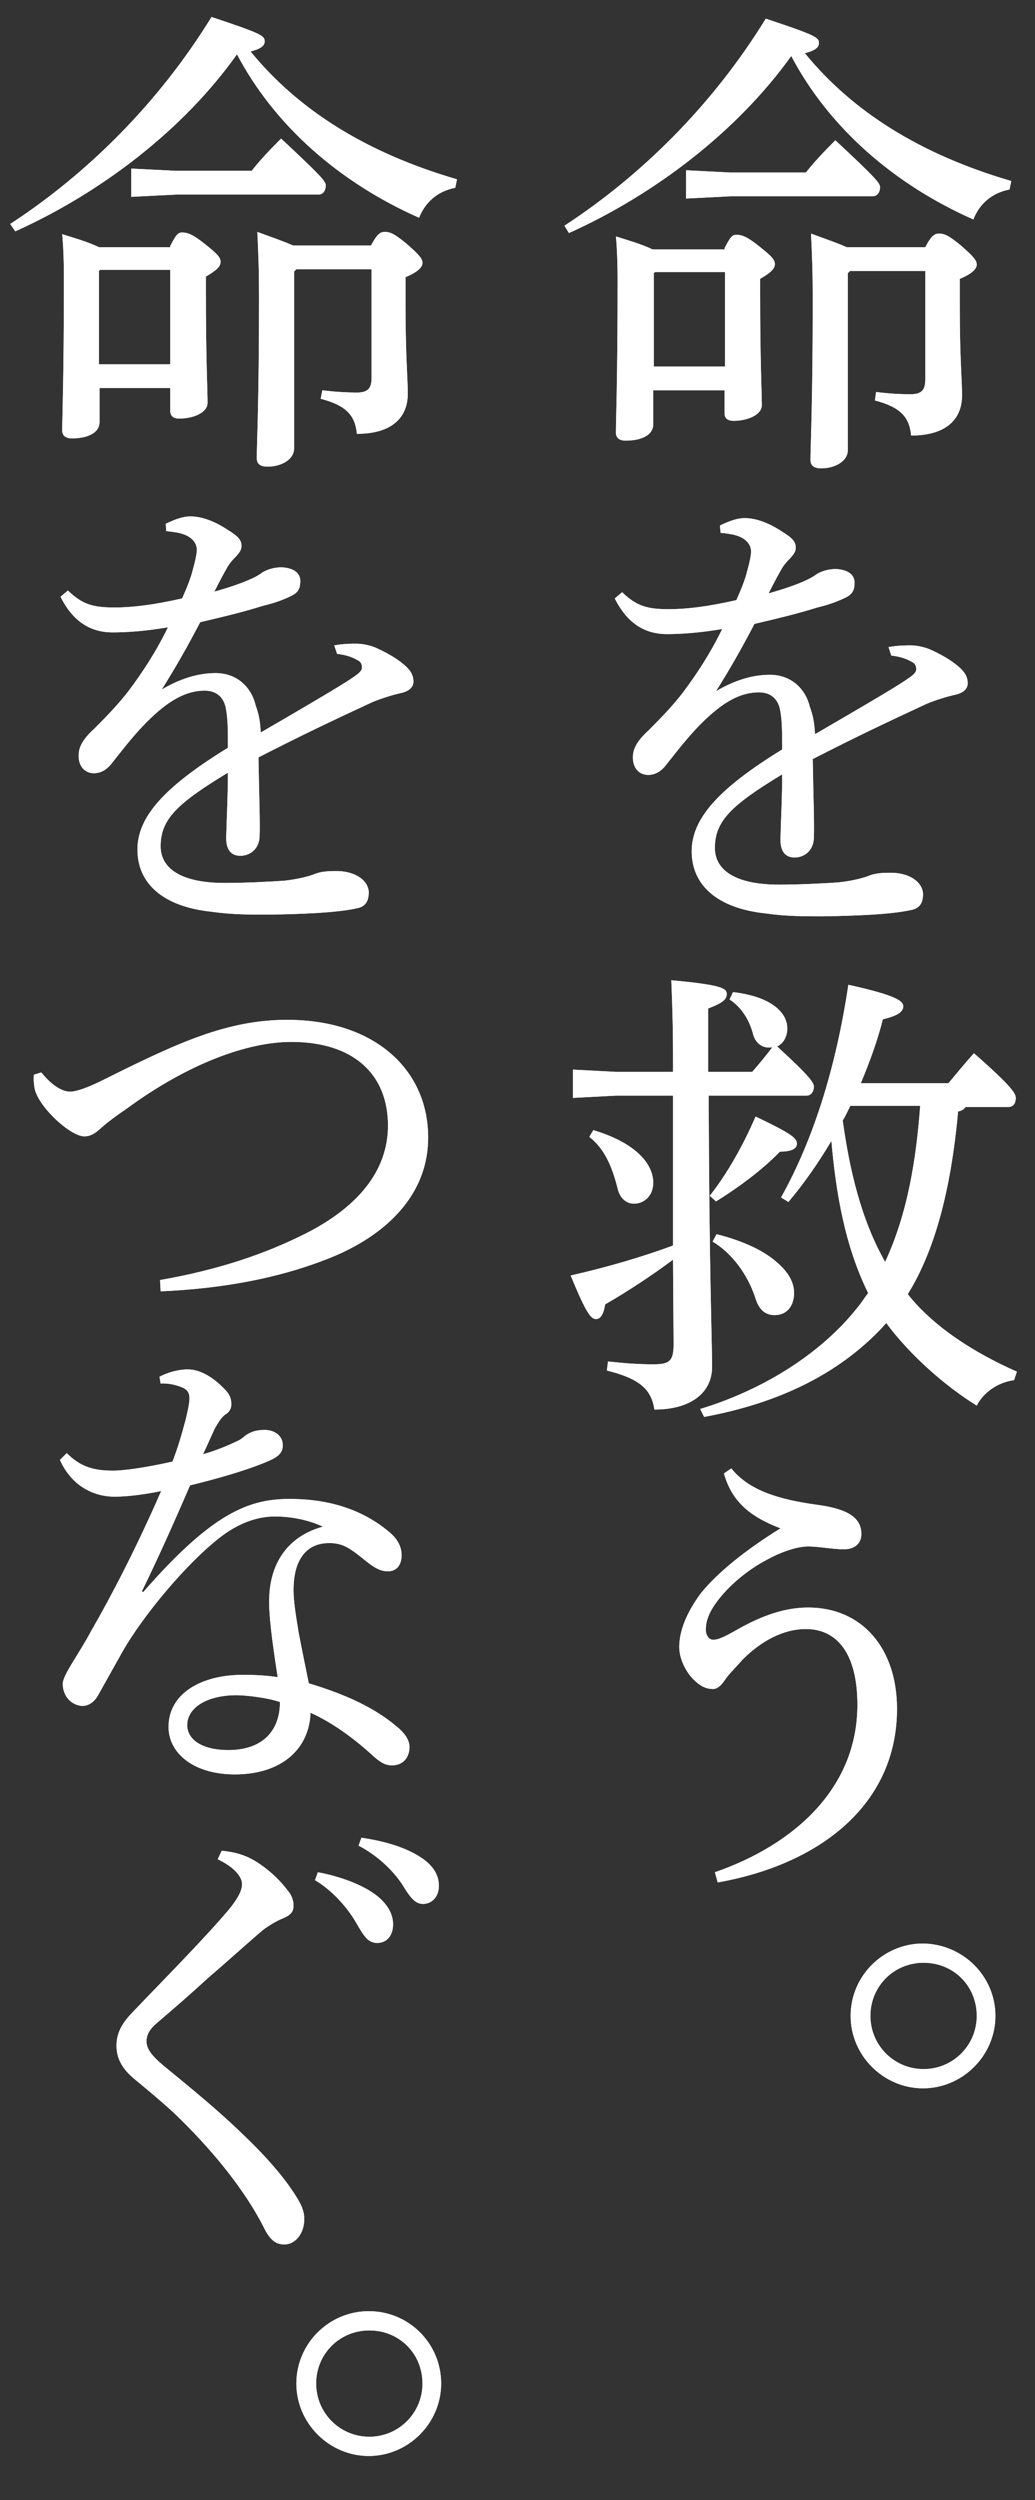 <?xml version="1.0" encoding="utf-8"?>
<!-- Generator: Adobe Illustrator 24.0.3, SVG Export Plug-In . SVG Version: 6.00 Build 0)  -->
<svg version="1.1" id="レイヤー_1" xmlns="http://www.w3.org/2000/svg" xmlns:xlink="http://www.w3.org/1999/xlink" x="0px"
	 y="0px" viewBox="0 0 183 442" style="enable-background:new 0 0 183 442;" xml:space="preserve">
<rect x="0" y="0" width="183" height="442" fill="#333333" stroke="none"/>
<style type="text/css">
	.st0{fill:#FFFFFF;}
</style>
<g>
	<g>
		<path class="st0" d="M99.8,39.9c13.5-8.8,26.2-21.3,35.6-36.6c8.7,2.9,9.4,3.3,9.4,4.3c0,0.7-0.5,1.3-2.5,1.8
			c8.4,10.3,20.4,17.9,36.5,22.6l-0.3,1.5c-3.1,0.6-5.3,2.5-6.4,5.3c-14-6.2-25.5-16.2-32.2-28.9c-9.6,13.4-24.2,24.5-39.3,31.3
			L99.8,39.9z M128.1,43.9c1-2,1.4-2.4,2.1-2.4c1,0,2,0.4,4.1,2.1c2.3,1.8,2.7,2.4,2.7,3.1c0,0.8-0.7,1.5-2.6,2.6v2.4
			c0,12.3,0.3,17.8,0.3,19.9c0,1.8-2.6,2.8-5,2.8c-1.1,0-1.6-0.5-1.6-1.4v-4h-12.6v6c0,1.9-2,2.9-4.9,2.9c-1.1,0-1.7-0.5-1.7-1.4
			c0-2.3,0.3-8.8,0.3-27.1c0-2.7-0.1-5.5-0.3-7.6c2.2,0.7,4.4,1.3,6.5,2.3h12.7V43.9z M128.2,48.1h-12.4l-0.2,0.2v16.5h12.6V48.1z
			 M129.1,30.5h13.4c1.4-1.8,3.2-3.7,5.2-5.7c7.3,6.8,7.9,7.6,7.9,8.3c0,0.9-0.5,1.6-1.3,1.6h-25.1l-7.9,0.4v-5L129.1,30.5z
			 M163.6,43.7c1.1-2.1,1.7-2.4,2.4-2.4c1,0,1.7,0.3,3.9,2.1c2.4,2.1,2.8,2.7,2.8,3.4s-0.8,1.6-3,2.5v5c0,8.9,0.4,12.9,0.4,15.6
			c0,4.3-2.9,7.1-9,7.1c-0.3-3.2-1.8-5-6.4-6.2l0.2-1.5c2.3,0.3,4.5,0.4,6.1,0.4c2,0,2.6-0.8,2.6-2.6V47.9h-13.3l-0.4,0.4v31.3
			c0,1.9-2.2,3.2-4.7,3.2c-1.3,0-1.9-0.5-1.9-1.5c0-2.4,0.4-9.8,0.4-28.1c0-5-0.1-7.8-0.3-11.9c3,1.1,5,1.8,6.3,2.4
			C149.7,43.7,163.6,43.7,163.6,43.7z"/>
		<path class="st0" d="M157.1,114.4c1.7-0.3,3-0.3,3.9-0.3s2.2,0.2,3.4,0.7c1.8,0.8,3.6,1.8,4.9,2.9c1.1,0.9,1.8,1.8,1.8,3.1
			c0,1-0.8,1.7-2.1,2c-1.8,0.4-3.6,1-5.1,1.6c-7.1,3.3-12.4,5.8-20.2,9.8c0.1,6.5,0.3,11.1,0.2,14c-0.1,2.3-1.8,3.4-3.4,3.4
			c-1.8,0-2.6-1.3-2.5-3.5c0.1-3.7,0.3-7.2,0.3-11.2c-8.9,5.4-11.9,8.2-11.9,13c0,4.1,3.9,6.5,11.3,6.5c3.7,0,7.5-0.2,10.6-0.4
			c2.6-0.3,4.4-0.8,5.4-1.2s2.2-0.5,3.5-0.5c3.5-0.1,5.9,1.6,6,3.7c0,1.4-0.4,2.6-2.2,2.9c-3.7,0.8-9.8,1-15.5,1.1
			c-3.2,0-6.5,0-10-0.5c-8.8-0.9-13.2-5.1-13.2-11c0-5.7,4.6-11,16-18c0-2.5,0-4.9-0.3-6.6c-0.3-2.3-1.7-3.5-3.8-3.5
			c-3.2,0-6.3,1.6-10.2,5.5c-2.2,2.2-3.9,4.4-6.2,7.3c-0.9,1.2-2,1.8-3.2,1.8c-1.5,0-2.7-1.1-2.7-3.1c0-1.4,0.6-2.8,2.8-4.8
			c2.4-2.4,4.3-4.4,6-6.6c2.4-3.2,4.8-6.8,7-11.3c-4.1,0.7-7.3,0.9-9.8,0.9c-3.9,0-7-1.9-9.2-6.3l1.3-1.1c2.6,2.5,4.5,3,8.3,3
			c2.9,0,6.6-0.4,11.9-1.6c0.9-2,1.6-3.8,1.9-5.1c0.4-1.4,0.7-2.8,0.7-3.5c0-1-0.6-1.8-1.4-2.3c-1-0.6-2-0.8-4-1l-0.1-1.3
			c1.7-0.8,3-1.3,4.4-1.3c1.9,0,4.2,0.8,6.6,2.4c1.8,1.1,2.4,1.8,2.4,2.8c0,0.7-0.3,1.1-0.9,1.8c-0.7,0.7-1.2,1.3-1.5,1.8
			c-0.7,1.2-1.6,2.9-2.4,4.5c5-1.4,7.5-2.6,8.5-3.4c1-0.6,2.2-0.9,3.4-0.9c2.1,0.1,3.3,1,3.3,2.4c0,1.2-0.3,2-1.5,2.6
			c-1.4,0.7-3,1.3-5.1,1.8c-3.2,1-6,1.7-11.1,2.9c-2.1,4-4.1,7.6-6.8,11.9c3.9-2.3,7.1-2.9,9.5-2.9c4,0,6.4,2.7,7.1,5.7
			c0.5,1.4,0.8,2.6,0.9,4.8c6.7-3.9,11.7-6.8,15.2-9c2-1.3,2.7-1.8,2.7-2.5c0-0.8-0.4-1.1-0.8-1.3c-0.7-0.4-1.8-0.9-3.6-1.1
			L157.1,114.4z"/>
		<path class="st0" d="M119,222.7c-3.9,2.9-8,5.6-12,7.9c-0.3,1.9-0.9,2.6-1.6,2.6c-0.9,0-1.7-0.9-4.5-7.7
			c6.6-1.5,12.7-3.3,18.1-5.3v-26.5h-10.1l-7.6,0.4v-5l7.6,0.4H119v-2.4c0-6.9-0.2-10.7-0.3-13.8c8.7,0.8,9.8,1.4,9.8,2.4
			s-0.7,1.6-3.3,2.6v9.1v2.1h7.8c1.3-1.5,2.3-2.7,3.6-4.4c-0.2,0.1-0.3,0.1-0.6,0.1c-1.4,0-2.4-0.9-2.8-2.2c-0.7-2.8-2.2-5-4.2-6.3
			l0.6-1.3c6.9,0.8,9.6,3.7,9.6,6.4c0,1.5-0.7,2.7-1.8,3.2c5.7,5.2,6.5,6.4,6.5,7.1c0,0.9-0.5,1.6-1.3,1.6h-17.3
			c0.1,31.8,0.6,42.6,0.6,48c0,4.4-3.6,7.5-10.2,7.5c-0.5-3.6-2.7-5.5-8.4-6.9l0.2-1.6c2.8,0.3,5.1,0.5,8.1,0.5
			c2.9,0,3.5-0.7,3.5-3.6L119,222.7L119,222.7z M104.9,199.8c7.4,2.2,10.6,5.9,10.6,9.3c0,2.3-1.6,3.7-3.4,3.7
			c-1.3,0-2.5-0.9-2.9-2.7c-1-4-2.4-7.1-5-9.1L104.9,199.8z M170.8,195.6c-0.3,0.5-0.8,0.8-1.4,0.9c-1.3,14.4-4.3,24.9-8.9,32.3
			c4.5,5.7,11.6,10.3,19.3,13.7l-0.5,1.5c-3,0.4-5.5,2.3-6.6,4.5c-5.5-3.4-11.8-8.9-16-14.6c-0.3,0.3-0.7,0.8-1,1.1
			c-7.5,7.8-17.7,13-31.2,15.5l-0.7-1.4c11.5-3.5,21.5-10,27.7-17.8c0.7-0.8,1.3-1.8,2-2.7c-4.1-8.3-5.7-17.7-6.5-26.9
			c-2.3,3.9-4.9,7.6-7.6,10.8l-1.3-0.8c5.7-10.2,9.7-22.9,11.9-37.6c8.6,1.9,9.7,2.9,9.7,3.8c0,0.8-0.6,1.6-3.6,2.3
			c-0.9,3.6-2.3,7.5-3.9,11.3h15.5c1.5-1.8,2.8-3.4,4.5-5.3c6.6,5.8,7.4,7.1,7.4,7.9c0,0.9-0.4,1.6-1.3,1.6h-7.5L170.8,195.6
			L170.8,195.6z M125.5,211.4c3-3.8,5.8-8.7,8.1-14c6.3,3,7.3,3.8,7.3,4.8c0,0.8-0.8,1.4-3,1.4c-3,3.1-7.1,6.2-11.3,8.8L125.5,211.4
			z M126.7,218.2c4.8,1.2,8.5,3,10.7,5c2.1,1.8,3,3.6,3,5.4c0,2.3-1.3,3.9-3.4,3.9c-1.6,0-2.8-0.8-3.5-3.2c-1.3-3.9-4-7.7-7.5-9.8
			L126.7,218.2z M150.3,195.6c-0.4,0.8-0.8,1.7-1.3,2.5c1.2,8.6,3.2,17.4,7.5,25c4-8.6,5.5-18.2,6.2-27.6h-12.4V195.6z"/>
		<path class="st0" d="M126.4,331c14.1-4.9,25.2-14.9,25.2-29.6c0-9.2-3.7-13.4-9.1-13.4c-4,0-7.9,2.1-11.2,5.4
			c-1.3,1.5-2.4,2.5-3.2,3.7c-0.6,0.9-1.3,1.5-2,1.5c-1.3,0-2.3-0.5-3.5-1.7c-1.3-1.3-2.5-3.6-2.5-5.7c0-2.9,1.3-6.1,3.8-9.5
			c2.9-3.6,7.8-7.6,14.1-11.5c-5.5-2.1-8.6-4.8-10-9.7l1.3-0.9c3.2,4,8.6,5.5,14.9,6.4c5.5,0.7,8.1,2.2,8.1,5.2
			c0,1.7-1.2,2.7-3.1,2.7c-2,0-4.4-0.5-6.3-0.5c-1.8,0-4.5,0.8-7.4,2.4c-3.4,1.8-6.6,4.5-8.7,7.3c-1.4,1.9-2,3.4-2,5
			c0,1.1,0.6,1.8,1.3,1.8c0.8,0,1.8-0.4,3.9-1.6c5-2.9,9.1-4.1,12.9-4.1c9.5,0,15.7,7.2,15.7,17.9c0,16.9-13.6,27.5-31.7,30.7
			L126.4,331z"/>
		<path class="st0" d="M176,356.4c0,7-5.8,12.8-12.8,12.8s-12.8-5.8-12.8-12.8c0-7.1,5.8-12.8,12.8-12.8
			C170.3,343.7,176,349.4,176,356.4z M153.9,356.4c0,5.2,4.2,9.4,9.4,9.4s9.4-4.2,9.4-9.4c0-5.3-4.1-9.4-9.4-9.4
			C158.1,347,153.9,351.1,153.9,356.4z"/>
		<path class="st0" d="M1.8,39.6C15.3,30.8,28,18.3,37.4,3c8.7,2.9,9.4,3.3,9.4,4.3c0,0.7-0.5,1.3-2.5,1.8
			C52.7,19.4,64.7,27,80.8,31.7l-0.3,1.5c-3.1,0.6-5.3,2.5-6.4,5.3c-14-6.2-25.5-16.2-32.2-28.9C32.4,23,17.8,34.1,2.7,40.9
			L1.8,39.6z M30.1,43.5c1-2,1.4-2.4,2.1-2.4c1,0,2,0.4,4.1,2.1c2.3,1.8,2.7,2.4,2.7,3.1c0,0.8-0.7,1.5-2.6,2.6v2.4
			c0,12.3,0.3,17.8,0.3,19.9c0,1.8-2.6,2.8-5,2.8c-1.1,0-1.6-0.5-1.6-1.4v-4H17.6v6c0,1.9-2,2.9-4.9,2.9c-1.1,0-1.7-0.5-1.7-1.4
			c0-2.3,0.3-8.8,0.3-27.1c0-2.7-0.1-5.5-0.3-7.6c2.2,0.7,4.4,1.3,6.5,2.3h12.6V43.5z M30.2,47.7H17.7l-0.2,0.2v16.5h12.6V47.7H30.2
			z M31.1,30.2h13.4c1.4-1.8,3.2-3.7,5.2-5.7c7.3,6.8,7.9,7.6,7.9,8.3c0,0.9-0.5,1.6-1.3,1.6H31.1l-7.9,0.4v-5L31.1,30.2z
			 M65.6,43.4c1.1-2.1,1.7-2.4,2.4-2.4c1,0,1.7,0.3,3.9,2.1c2.4,2.1,2.8,2.7,2.8,3.4s-0.8,1.6-3,2.5v5c0,8.9,0.4,12.9,0.4,15.6
			c0,4.3-2.9,7.1-9,7.1c-0.3-3.2-1.8-5-6.4-6.2L57,69c2.3,0.3,4.5,0.4,6.1,0.4c2,0,2.6-0.8,2.6-2.6V47.6H52.4L52,48v31.3
			c0,1.9-2.2,3.2-4.7,3.2c-1.3,0-1.9-0.5-1.9-1.5c0-2.4,0.4-9.8,0.4-28.1c0-5-0.1-7.8-0.3-11.9c3,1.1,5,1.8,6.3,2.4H65.6z"/>
		<path class="st0" d="M59.1,114.1c1.7-0.3,3-0.3,3.9-0.3s2.2,0.2,3.4,0.7c1.8,0.8,3.6,1.8,4.9,2.9c1.1,0.9,1.8,1.8,1.8,3.1
			c0,1-0.8,1.7-2.1,2c-1.8,0.4-3.6,1-5.1,1.6c-7.1,3.3-12.4,5.8-20.2,9.8c0.1,6.5,0.3,11.1,0.2,14c-0.1,2.3-1.8,3.4-3.4,3.4
			c-1.8,0-2.6-1.3-2.5-3.5c0.1-3.7,0.3-7.2,0.3-11.2c-8.9,5.4-11.9,8.2-11.9,13c0,4.1,3.9,6.5,11.3,6.5c3.7,0,7.5-0.2,10.6-0.4
			c2.6-0.3,4.4-0.8,5.4-1.2s2.2-0.5,3.5-0.5c3.5-0.1,5.9,1.6,6,3.7c0,1.4-0.4,2.6-2.2,2.9c-3.7,0.8-9.8,1-15.5,1.1
			c-3.2,0-6.5,0-10-0.5c-8.8-0.9-13.2-5.1-13.2-11c0-5.7,4.6-11,16-18c0-2.5,0-4.9-0.3-6.6c-0.3-2.3-1.7-3.5-3.8-3.5
			c-3.2,0-6.3,1.6-10.2,5.5c-2.2,2.2-3.9,4.4-6.2,7.3c-0.9,1.2-2,1.8-3.2,1.8c-1.5,0-2.7-1.1-2.7-3.1c0-1.4,0.6-2.8,2.8-4.8
			c2.4-2.4,4.3-4.4,6-6.6c2.4-3.2,4.8-6.8,7-11.3c-4.1,0.7-7.3,0.9-9.8,0.9c-3.9,0-7-1.9-9.2-6.3l1.3-1.1c2.6,2.5,4.5,3,8.3,3
			c2.9,0,6.6-0.4,11.9-1.6c0.9-2,1.6-3.8,1.9-5.1c0.4-1.4,0.7-2.8,0.7-3.5c0-1-0.6-1.8-1.4-2.3c-1-0.6-2-0.8-4-1l-0.1-1.3
			c1.7-0.8,3-1.3,4.4-1.3c1.9,0,4.2,0.8,6.6,2.4c1.8,1.1,2.4,1.8,2.4,2.8c0,0.7-0.3,1.1-0.9,1.8c-0.7,0.7-1.2,1.3-1.5,1.8
			c-0.7,1.2-1.6,2.9-2.4,4.5c5-1.4,7.5-2.6,8.5-3.4c1-0.6,2.2-0.9,3.4-0.9c2.1,0.1,3.3,1,3.3,2.4c0,1.2-0.3,2-1.5,2.6
			c-1.4,0.7-3,1.3-5.1,1.8c-3.2,1-6,1.7-11.1,2.9c-2.1,4-4.1,7.6-6.8,11.9c3.9-2.3,7.1-2.9,9.5-2.9c4,0,6.4,2.7,7.1,5.7
			c0.5,1.4,0.8,2.6,0.9,4.8c6.7-3.9,11.7-6.8,15.2-9c2-1.3,2.7-1.8,2.7-2.5c0-0.8-0.4-1.1-0.8-1.3c-0.7-0.4-1.8-0.9-3.6-1.1
			L59.1,114.1z"/>
		<path class="st0" d="M7.3,189.6c2.2,2.7,4,3.4,5.1,3.4c1,0,2.9-0.6,5.9-2.1c13.2-6.6,21.9-10.6,32.5-10.6
			c15.3,0,24.9,8.7,24.9,20.8c0,10.9-8.5,18-18.4,21.7c-8.1,3.1-17.6,5-28.9,5.5l-0.1-2c10.3-1.8,18.6-4.6,25.9-8.3
			c9.2-4.7,14.4-11.1,14.4-19c0-9-6-14.8-17.1-14.8c-7.7,0-18.2,3.8-29.1,11.8c-1.9,1.3-3.4,2.4-4.5,3.4c-1.2,1.1-2,1.5-3,1.5
			c-2.5,0-8.3-5.4-8.8-8.6C6,191.7,5.9,190.8,6,190L7.3,189.6z"/>
		<path class="st0" d="M28.2,243.4c1.5-0.8,3.4-1.3,5-1.3c2.2,0,4.6,1.4,6.8,3.8c0.7,0.8,0.9,1.5,0.9,2.4c0,0.8-0.4,1.4-1.1,1.8
			c-0.8,0.6-1.3,1.6-1.8,2.4c-0.7,1.5-1.3,2.9-2.1,4.6c1.8-0.5,3.9-1.3,6-2.3c0.7-0.3,1.1-0.7,1.5-1c0.8-0.6,1.8-1,3.4-1
			c1.7,0,3.2,1,3.2,2.7c0,1.4-0.8,2.1-3,3c-3.6,1.5-8.5,2.9-13.4,4.1c-3.1,7.2-5.9,13.4-8.5,18.7l0.2,0.2
			C37.5,267.5,44,265,51.2,265c7.9,0,13.6,2.4,17.8,6c1.6,1.4,2.1,2.9,2,4.3s-0.9,2.5-2.4,2.5c-1.3,0-2.3-0.6-3.5-1.5
			c-3.1-2.5-4.3-3.5-6.9-3.5c-4,0-6.3,2.9-6.3,8.3c0,2.2,0.5,5,0.9,7.5c0.6,3.2,1.3,6.5,1.8,9c7,2.1,11.8,4.5,15.5,7.6
			c1.6,1.3,2.4,2.6,2.3,3.9c-0.1,1.6-1.1,3-3.1,3c-1.2,0-2.1-0.5-3.8-2.1c-2.9-2.6-6.6-5.4-10.6-7.2c-0.2,6.3-5,10.9-13.4,10.9
			c-7.2,0-11.7-3.7-11.7-8.4c0-5.9,5.8-9.2,13.1-9.2c2.2,0,4.1,0.1,6.2,0.4c-1-6.4-1.6-11.1-1.5-13.9c0.1-5.4,2.6-10.8,9.5-12.7
			c-2.8-1.3-5.9-1.8-8.5-1.8c-3.3,0-6.6,1.3-9.7,3.7c-5.7,4.4-13.5,13.6-17.3,20.3c-1.9,3.4-3.2,5.7-4.2,7.5c-0.7,1.3-1.7,2-2.9,2
			c-2.1-0.2-3.4-1.9-3.4-3.9c0-1.6,2.7-5,5.1-9.5c3.4-5.9,7.9-14.5,12.3-24.6c-2.8,0.6-6,1-8.2,1c-3.9,0-7.7-2-9.7-6.5l1.2-1.2
			c2.4,2.4,4.7,3.1,8.2,3.1c2.1,0,6-0.6,10.5-1.6c1.1-2.9,1.5-4.4,2.3-7.3c0.3-1.3,0.7-2.9,0.7-3.9s-0.4-1.6-1.5-2
			c-0.8-0.3-2.1-0.7-3.6-0.6L28.2,243.4z M41.8,299.7c-5.2,0-8.7,2.2-8.7,5.3c0,2.4,2.4,4.4,7.3,4.4c5.8,0,9.1-3.2,9.1-8.5
			C47.1,300.1,43.4,299.7,41.8,299.7z"/>
		<path class="st0" d="M39.2,327.2c3.1,0.3,5,1.1,7.1,2.6c1.5,1.1,3.1,2.4,5,5c0.4,0.7,0.6,1.4,0.6,2.1c0,1.1-0.5,1.7-2,2.3
			c-1.2,0.5-2.6,1.4-3.4,2c-3.4,2.9-6.1,5.4-9.5,8.3c-3.6,3.3-6.5,5.8-9.2,8.1c-1.3,1.1-1.9,2.1-1.9,3.3c0,1.3,0.9,2.5,2.9,4.2
			c5,4.1,9.9,8.1,14.1,12.2c4.3,4.1,7.6,7.9,9.7,11.4c0.8,1.3,1.2,2.4,1.2,3.6c0,2.6-1.6,4.5-3.5,4.5c-1.3,0-2.3-0.5-3.4-2.5
			c-3.5-7.1-9.5-14.4-16.2-20.8c-2.4-2.2-4.7-4.1-7-6c-1.9-1.6-3.1-3.4-3.1-5.8c0-2,0.7-3.7,2.7-5.8c6.1-6.4,12.3-12.6,17-18.1
			c1.5-1.8,2.5-3.4,2.5-4.7c0-1.1-1-2.8-4.3-4.4L39.2,327.2z M56.2,331c3.8,0.7,8,2.2,10.5,4.2c1.6,1.3,2.8,3,2.8,5
			c0,2.1-1.2,3.3-2.8,3.3c-1.7,0-2.4-1.3-3.8-3.7c-1.4-2.4-4-5.5-7.2-7.4L56.2,331z M63.9,324.9c4.1,0.6,7.9,1.7,10.7,3.6
			c2.2,1.5,3,3.2,3,4.9c0,2-1.3,3.2-2.8,3.2c-1,0-1.9-0.5-3.4-3c-1.7-2.8-4.7-5.6-8-7.3L63.9,324.9z"/>
		<path class="st0" d="M78,421.4c0,7-5.8,12.8-12.8,12.8s-12.8-5.8-12.8-12.8c0-7.1,5.8-12.8,12.8-12.8
			C72.3,408.6,78,414.3,78,421.4z M55.9,421.4c0,5.2,4.2,9.4,9.4,9.4s9.4-4.2,9.4-9.4c0-5.3-4.1-9.4-9.4-9.4
			C60.1,412,55.9,416.1,55.9,421.4z"/>
	</g>
	<g>
		<path class="st0" d="M99.8,39.9c13.5-8.8,26.2-21.3,35.6-36.6c8.7,2.9,9.4,3.3,9.4,4.3c0,0.7-0.5,1.3-2.5,1.8
			c8.4,10.3,20.4,17.9,36.5,22.6l-0.3,1.5c-3.1,0.6-5.3,2.5-6.4,5.3c-14-6.2-25.5-16.2-32.2-28.9c-9.6,13.4-24.2,24.5-39.3,31.3
			L99.8,39.9z M128.1,43.9c1-2,1.4-2.4,2.1-2.4c1,0,2,0.4,4.1,2.1c2.3,1.8,2.7,2.4,2.7,3.1c0,0.8-0.7,1.5-2.6,2.6v2.4
			c0,12.3,0.3,17.8,0.3,19.9c0,1.8-2.6,2.8-5,2.8c-1.1,0-1.6-0.5-1.6-1.4v-4h-12.6v6c0,1.9-2,2.9-4.9,2.9c-1.1,0-1.7-0.5-1.7-1.4
			c0-2.3,0.3-8.8,0.3-27.1c0-2.7-0.1-5.5-0.3-7.6c2.2,0.7,4.4,1.3,6.5,2.3h12.7V43.9z M128.2,48.1h-12.4l-0.2,0.2v16.5h12.6V48.1z
			 M129.1,30.5h13.4c1.4-1.8,3.2-3.7,5.2-5.7c7.3,6.8,7.9,7.6,7.9,8.3c0,0.9-0.5,1.6-1.3,1.6h-25.1l-7.9,0.4v-5L129.1,30.5z
			 M163.6,43.7c1.1-2.1,1.7-2.4,2.4-2.4c1,0,1.7,0.3,3.9,2.1c2.4,2.1,2.8,2.7,2.8,3.4s-0.8,1.6-3,2.5v5c0,8.9,0.4,12.9,0.4,15.6
			c0,4.3-2.9,7.1-9,7.1c-0.3-3.2-1.8-5-6.4-6.2l0.2-1.5c2.3,0.3,4.5,0.4,6.1,0.4c2,0,2.6-0.8,2.6-2.6V47.9h-13.3l-0.4,0.4v31.3
			c0,1.9-2.2,3.2-4.7,3.2c-1.3,0-1.9-0.5-1.9-1.5c0-2.4,0.4-9.8,0.4-28.1c0-5-0.1-7.8-0.3-11.9c3,1.1,5,1.8,6.3,2.4
			C149.7,43.7,163.6,43.7,163.6,43.7z"/>
		<path class="st0" d="M157.1,114.4c1.7-0.3,3-0.3,3.9-0.3s2.2,0.2,3.4,0.7c1.8,0.8,3.6,1.8,4.9,2.9c1.1,0.9,1.8,1.8,1.8,3.1
			c0,1-0.8,1.7-2.1,2c-1.8,0.4-3.6,1-5.1,1.6c-7.1,3.3-12.4,5.8-20.2,9.8c0.1,6.5,0.3,11.1,0.2,14c-0.1,2.3-1.8,3.4-3.4,3.4
			c-1.8,0-2.6-1.3-2.5-3.5c0.1-3.7,0.3-7.2,0.3-11.2c-8.9,5.4-11.9,8.2-11.9,13c0,4.1,3.9,6.5,11.3,6.5c3.7,0,7.5-0.2,10.6-0.4
			c2.6-0.3,4.4-0.8,5.4-1.2s2.2-0.5,3.5-0.5c3.5-0.1,5.9,1.6,6,3.7c0,1.4-0.4,2.6-2.2,2.9c-3.7,0.8-9.8,1-15.5,1.1
			c-3.2,0-6.5,0-10-0.5c-8.8-0.9-13.2-5.1-13.2-11c0-5.7,4.6-11,16-18c0-2.5,0-4.9-0.3-6.6c-0.3-2.3-1.7-3.5-3.8-3.5
			c-3.2,0-6.3,1.6-10.2,5.5c-2.2,2.2-3.9,4.4-6.2,7.3c-0.9,1.2-2,1.8-3.2,1.8c-1.5,0-2.7-1.1-2.7-3.1c0-1.4,0.6-2.8,2.8-4.8
			c2.4-2.4,4.3-4.4,6-6.6c2.4-3.2,4.8-6.8,7-11.3c-4.1,0.7-7.3,0.9-9.8,0.9c-3.9,0-7-1.9-9.2-6.3l1.3-1.1c2.6,2.5,4.5,3,8.3,3
			c2.9,0,6.6-0.4,11.9-1.6c0.9-2,1.6-3.8,1.9-5.1c0.4-1.4,0.7-2.8,0.7-3.5c0-1-0.6-1.8-1.4-2.3c-1-0.6-2-0.8-4-1l-0.1-1.3
			c1.7-0.8,3-1.3,4.4-1.3c1.9,0,4.2,0.8,6.6,2.4c1.8,1.1,2.4,1.8,2.4,2.8c0,0.7-0.3,1.1-0.9,1.8c-0.7,0.7-1.2,1.3-1.5,1.8
			c-0.7,1.2-1.6,2.9-2.4,4.5c5-1.4,7.5-2.6,8.5-3.4c1-0.6,2.2-0.9,3.4-0.9c2.1,0.1,3.3,1,3.3,2.4c0,1.2-0.3,2-1.5,2.6
			c-1.4,0.7-3,1.3-5.1,1.8c-3.2,1-6,1.7-11.1,2.9c-2.1,4-4.1,7.6-6.8,11.9c3.9-2.3,7.1-2.9,9.5-2.9c4,0,6.4,2.7,7.1,5.7
			c0.5,1.4,0.8,2.6,0.9,4.8c6.7-3.9,11.7-6.8,15.2-9c2-1.3,2.7-1.8,2.7-2.5c0-0.8-0.4-1.1-0.8-1.3c-0.7-0.4-1.8-0.9-3.6-1.1
			L157.1,114.4z"/>
		<path class="st0" d="M119,222.7c-3.9,2.9-8,5.6-12,7.9c-0.3,1.9-0.9,2.6-1.6,2.6c-0.9,0-1.7-0.9-4.5-7.7
			c6.6-1.5,12.7-3.3,18.1-5.3v-26.5h-10.1l-7.6,0.4v-5l7.6,0.4H119v-2.4c0-6.9-0.2-10.7-0.3-13.8c8.7,0.8,9.8,1.4,9.8,2.4
			s-0.7,1.6-3.3,2.6v9.1v2.1h7.8c1.3-1.5,2.3-2.7,3.6-4.4c-0.2,0.1-0.3,0.1-0.6,0.1c-1.4,0-2.4-0.9-2.8-2.2c-0.7-2.8-2.2-5-4.2-6.3
			l0.6-1.3c6.9,0.8,9.6,3.7,9.6,6.4c0,1.5-0.7,2.7-1.8,3.2c5.7,5.2,6.5,6.4,6.5,7.1c0,0.9-0.5,1.6-1.3,1.6h-17.3
			c0.1,31.8,0.6,42.6,0.6,48c0,4.4-3.6,7.5-10.2,7.5c-0.5-3.6-2.7-5.5-8.4-6.9l0.2-1.6c2.8,0.3,5.1,0.5,8.1,0.5
			c2.9,0,3.5-0.7,3.5-3.6L119,222.7L119,222.7z M104.9,199.8c7.4,2.2,10.6,5.9,10.6,9.3c0,2.3-1.6,3.7-3.4,3.7
			c-1.3,0-2.5-0.9-2.9-2.7c-1-4-2.4-7.1-5-9.1L104.9,199.8z M170.8,195.6c-0.3,0.5-0.8,0.8-1.4,0.9c-1.3,14.4-4.3,24.9-8.9,32.3
			c4.5,5.7,11.6,10.3,19.3,13.7l-0.5,1.5c-3,0.4-5.5,2.3-6.6,4.5c-5.5-3.4-11.8-8.9-16-14.6c-0.3,0.3-0.7,0.8-1,1.1
			c-7.5,7.8-17.7,13-31.2,15.5l-0.7-1.4c11.5-3.5,21.5-10,27.7-17.8c0.7-0.8,1.3-1.8,2-2.7c-4.1-8.3-5.7-17.7-6.5-26.9
			c-2.3,3.9-4.9,7.6-7.6,10.8l-1.3-0.8c5.7-10.2,9.7-22.9,11.9-37.6c8.6,1.9,9.7,2.9,9.7,3.8c0,0.8-0.6,1.6-3.6,2.3
			c-0.9,3.6-2.3,7.5-3.9,11.3h15.5c1.5-1.8,2.8-3.4,4.5-5.3c6.6,5.8,7.4,7.1,7.4,7.9c0,0.9-0.4,1.6-1.3,1.6h-7.5L170.8,195.6
			L170.8,195.6z M125.5,211.4c3-3.8,5.8-8.7,8.1-14c6.3,3,7.3,3.8,7.3,4.8c0,0.8-0.8,1.4-3,1.4c-3,3.1-7.1,6.2-11.3,8.8L125.5,211.4
			z M126.7,218.2c4.8,1.2,8.5,3,10.7,5c2.1,1.8,3,3.6,3,5.4c0,2.3-1.3,3.9-3.4,3.9c-1.6,0-2.8-0.8-3.5-3.2c-1.3-3.9-4-7.7-7.5-9.8
			L126.7,218.2z M150.3,195.6c-0.4,0.8-0.8,1.7-1.3,2.5c1.2,8.6,3.2,17.4,7.5,25c4-8.6,5.5-18.2,6.2-27.6h-12.4V195.6z"/>
		<path class="st0" d="M126.4,331c14.1-4.9,25.2-14.9,25.2-29.6c0-9.2-3.7-13.4-9.1-13.4c-4,0-7.9,2.1-11.2,5.4
			c-1.3,1.5-2.4,2.5-3.2,3.7c-0.6,0.9-1.3,1.5-2,1.5c-1.3,0-2.3-0.5-3.5-1.7c-1.3-1.3-2.5-3.6-2.5-5.7c0-2.9,1.3-6.1,3.8-9.5
			c2.9-3.6,7.8-7.6,14.1-11.5c-5.5-2.1-8.6-4.8-10-9.7l1.3-0.9c3.2,4,8.6,5.5,14.9,6.4c5.5,0.7,8.1,2.2,8.1,5.2
			c0,1.7-1.2,2.7-3.1,2.7c-2,0-4.4-0.5-6.3-0.5c-1.8,0-4.5,0.8-7.4,2.4c-3.4,1.8-6.6,4.5-8.7,7.3c-1.4,1.9-2,3.4-2,5
			c0,1.1,0.6,1.8,1.3,1.8c0.8,0,1.8-0.4,3.9-1.6c5-2.9,9.1-4.1,12.9-4.1c9.5,0,15.7,7.2,15.7,17.9c0,16.9-13.6,27.5-31.7,30.7
			L126.4,331z"/>
		<path class="st0" d="M176,356.4c0,7-5.8,12.8-12.8,12.8s-12.8-5.8-12.8-12.8c0-7.1,5.8-12.8,12.8-12.8
			C170.3,343.7,176,349.4,176,356.4z M153.9,356.4c0,5.2,4.2,9.4,9.4,9.4s9.4-4.2,9.4-9.4c0-5.3-4.1-9.4-9.4-9.4
			C158.1,347,153.9,351.1,153.9,356.4z"/>
		<path class="st0" d="M1.8,39.6C15.3,30.8,28,18.3,37.4,3c8.7,2.9,9.4,3.3,9.4,4.3c0,0.7-0.5,1.3-2.5,1.8
			C52.7,19.4,64.7,27,80.8,31.7l-0.3,1.5c-3.1,0.6-5.3,2.5-6.4,5.3c-14-6.2-25.5-16.2-32.2-28.9C32.4,23,17.8,34.1,2.7,40.9
			L1.8,39.6z M30.1,43.5c1-2,1.4-2.4,2.1-2.4c1,0,2,0.4,4.1,2.1c2.3,1.8,2.7,2.4,2.7,3.1c0,0.8-0.7,1.5-2.6,2.6v2.4
			c0,12.3,0.3,17.8,0.3,19.9c0,1.8-2.6,2.8-5,2.8c-1.1,0-1.6-0.5-1.6-1.4v-4H17.6v6c0,1.9-2,2.9-4.9,2.9c-1.1,0-1.7-0.5-1.7-1.4
			c0-2.3,0.3-8.8,0.3-27.1c0-2.7-0.1-5.5-0.3-7.6c2.2,0.7,4.4,1.3,6.5,2.3h12.6V43.5z M30.2,47.7H17.7l-0.2,0.2v16.5h12.6V47.7H30.2
			z M31.1,30.2h13.4c1.4-1.8,3.2-3.7,5.2-5.7c7.3,6.8,7.9,7.6,7.9,8.3c0,0.9-0.5,1.6-1.3,1.6H31.1l-7.9,0.4v-5L31.1,30.2z
			 M65.6,43.4c1.1-2.1,1.7-2.4,2.4-2.4c1,0,1.7,0.3,3.9,2.1c2.4,2.1,2.8,2.7,2.8,3.4s-0.8,1.6-3,2.5v5c0,8.9,0.4,12.9,0.4,15.6
			c0,4.3-2.9,7.1-9,7.1c-0.3-3.2-1.8-5-6.4-6.2L57,69c2.3,0.3,4.5,0.4,6.1,0.4c2,0,2.6-0.8,2.6-2.6V47.6H52.4L52,48v31.3
			c0,1.9-2.2,3.2-4.7,3.2c-1.3,0-1.9-0.5-1.9-1.5c0-2.4,0.4-9.8,0.4-28.1c0-5-0.1-7.8-0.3-11.9c3,1.1,5,1.8,6.3,2.4H65.6z"/>
		<path class="st0" d="M59.1,114.1c1.7-0.3,3-0.3,3.9-0.3s2.2,0.2,3.4,0.7c1.8,0.8,3.6,1.8,4.9,2.9c1.1,0.9,1.8,1.8,1.8,3.1
			c0,1-0.8,1.7-2.1,2c-1.8,0.4-3.6,1-5.1,1.6c-7.1,3.3-12.4,5.8-20.2,9.8c0.1,6.5,0.3,11.1,0.2,14c-0.1,2.3-1.8,3.4-3.4,3.4
			c-1.8,0-2.6-1.3-2.5-3.5c0.1-3.7,0.3-7.2,0.3-11.2c-8.9,5.4-11.9,8.2-11.9,13c0,4.1,3.9,6.5,11.3,6.5c3.7,0,7.5-0.2,10.6-0.4
			c2.6-0.3,4.4-0.8,5.4-1.2s2.2-0.5,3.5-0.5c3.5-0.1,5.9,1.6,6,3.7c0,1.4-0.4,2.6-2.2,2.9c-3.7,0.8-9.8,1-15.5,1.1
			c-3.2,0-6.5,0-10-0.5c-8.8-0.9-13.2-5.1-13.2-11c0-5.7,4.6-11,16-18c0-2.5,0-4.9-0.3-6.6c-0.3-2.3-1.7-3.5-3.8-3.5
			c-3.2,0-6.3,1.6-10.2,5.5c-2.2,2.2-3.9,4.4-6.2,7.3c-0.9,1.2-2,1.8-3.2,1.8c-1.5,0-2.7-1.1-2.7-3.1c0-1.4,0.6-2.8,2.8-4.8
			c2.4-2.4,4.3-4.4,6-6.6c2.4-3.2,4.8-6.8,7-11.3c-4.1,0.7-7.3,0.9-9.8,0.9c-3.9,0-7-1.9-9.2-6.3l1.3-1.1c2.6,2.5,4.5,3,8.3,3
			c2.9,0,6.6-0.4,11.9-1.6c0.9-2,1.6-3.8,1.9-5.1c0.4-1.4,0.7-2.8,0.7-3.5c0-1-0.6-1.8-1.4-2.3c-1-0.6-2-0.8-4-1l-0.1-1.3
			c1.7-0.8,3-1.3,4.4-1.3c1.9,0,4.2,0.8,6.6,2.4c1.8,1.1,2.4,1.8,2.4,2.8c0,0.7-0.3,1.1-0.9,1.8c-0.7,0.7-1.2,1.3-1.5,1.8
			c-0.7,1.2-1.6,2.9-2.4,4.5c5-1.4,7.5-2.6,8.5-3.4c1-0.6,2.2-0.9,3.4-0.9c2.1,0.1,3.3,1,3.3,2.4c0,1.2-0.3,2-1.5,2.6
			c-1.4,0.7-3,1.3-5.1,1.8c-3.2,1-6,1.7-11.1,2.9c-2.1,4-4.1,7.6-6.8,11.9c3.9-2.3,7.1-2.9,9.5-2.9c4,0,6.4,2.7,7.1,5.7
			c0.5,1.4,0.8,2.6,0.9,4.8c6.7-3.9,11.7-6.8,15.2-9c2-1.3,2.7-1.8,2.7-2.5c0-0.8-0.4-1.1-0.8-1.3c-0.7-0.4-1.8-0.9-3.6-1.1
			L59.1,114.1z"/>
		<path class="st0" d="M7.3,189.6c2.2,2.7,4,3.4,5.1,3.4c1,0,2.9-0.6,5.9-2.1c13.2-6.6,21.9-10.6,32.5-10.6
			c15.3,0,24.9,8.7,24.9,20.8c0,10.9-8.5,18-18.4,21.7c-8.1,3.1-17.6,5-28.9,5.5l-0.1-2c10.3-1.8,18.6-4.6,25.9-8.3
			c9.2-4.7,14.4-11.1,14.4-19c0-9-6-14.8-17.1-14.8c-7.7,0-18.2,3.8-29.1,11.8c-1.9,1.3-3.4,2.4-4.5,3.4c-1.2,1.1-2,1.5-3,1.5
			c-2.5,0-8.3-5.4-8.8-8.6C6,191.7,5.9,190.8,6,190L7.3,189.6z"/>
		<path class="st0" d="M28.2,243.4c1.5-0.8,3.4-1.3,5-1.3c2.2,0,4.6,1.4,6.8,3.8c0.7,0.8,0.9,1.5,0.9,2.4c0,0.8-0.4,1.4-1.1,1.8
			c-0.8,0.6-1.3,1.6-1.8,2.4c-0.7,1.5-1.3,2.9-2.1,4.6c1.8-0.5,3.9-1.3,6-2.3c0.7-0.3,1.1-0.7,1.5-1c0.8-0.6,1.8-1,3.4-1
			c1.7,0,3.2,1,3.2,2.7c0,1.4-0.8,2.1-3,3c-3.6,1.5-8.5,2.9-13.4,4.1c-3.1,7.2-5.9,13.4-8.5,18.7l0.2,0.2
			C37.5,267.5,44,265,51.2,265c7.9,0,13.6,2.4,17.8,6c1.6,1.4,2.1,2.9,2,4.3s-0.9,2.5-2.4,2.5c-1.3,0-2.3-0.6-3.5-1.5
			c-3.1-2.5-4.3-3.5-6.9-3.5c-4,0-6.3,2.9-6.3,8.3c0,2.2,0.5,5,0.9,7.5c0.6,3.2,1.3,6.5,1.8,9c7,2.1,11.8,4.5,15.5,7.6
			c1.6,1.3,2.4,2.6,2.3,3.9c-0.1,1.6-1.1,3-3.1,3c-1.2,0-2.1-0.5-3.8-2.1c-2.9-2.6-6.6-5.4-10.6-7.2c-0.2,6.3-5,10.9-13.4,10.9
			c-7.2,0-11.7-3.7-11.7-8.4c0-5.9,5.8-9.2,13.1-9.2c2.2,0,4.1,0.1,6.2,0.4c-1-6.4-1.6-11.1-1.5-13.9c0.1-5.4,2.6-10.8,9.5-12.7
			c-2.8-1.3-5.9-1.8-8.5-1.8c-3.3,0-6.6,1.3-9.7,3.7c-5.7,4.4-13.5,13.6-17.3,20.3c-1.9,3.4-3.2,5.7-4.2,7.5c-0.7,1.3-1.7,2-2.9,2
			c-2.1-0.2-3.4-1.9-3.4-3.9c0-1.6,2.7-5,5.1-9.5c3.4-5.9,7.9-14.5,12.3-24.6c-2.8,0.6-6,1-8.2,1c-3.9,0-7.7-2-9.7-6.5l1.2-1.2
			c2.4,2.4,4.7,3.1,8.2,3.1c2.1,0,6-0.6,10.5-1.6c1.1-2.9,1.5-4.4,2.3-7.3c0.3-1.3,0.7-2.9,0.7-3.9s-0.4-1.6-1.5-2
			c-0.8-0.3-2.1-0.7-3.6-0.6L28.2,243.4z M41.8,299.7c-5.2,0-8.7,2.2-8.7,5.3c0,2.4,2.4,4.4,7.3,4.4c5.8,0,9.1-3.2,9.1-8.5
			C47.1,300.1,43.4,299.7,41.8,299.7z"/>
		<path class="st0" d="M39.2,327.2c3.1,0.3,5,1.1,7.1,2.6c1.5,1.1,3.1,2.4,5,5c0.4,0.7,0.6,1.4,0.6,2.1c0,1.1-0.5,1.7-2,2.3
			c-1.2,0.5-2.6,1.4-3.4,2c-3.4,2.9-6.1,5.4-9.5,8.3c-3.6,3.3-6.5,5.8-9.2,8.1c-1.3,1.1-1.9,2.1-1.9,3.3c0,1.3,0.9,2.5,2.9,4.2
			c5,4.1,9.9,8.1,14.1,12.2c4.3,4.1,7.6,7.9,9.7,11.4c0.8,1.3,1.2,2.4,1.2,3.6c0,2.6-1.6,4.5-3.5,4.5c-1.3,0-2.3-0.5-3.4-2.5
			c-3.5-7.1-9.5-14.4-16.2-20.8c-2.4-2.2-4.7-4.1-7-6c-1.9-1.6-3.1-3.4-3.1-5.8c0-2,0.7-3.7,2.7-5.8c6.1-6.4,12.3-12.6,17-18.1
			c1.5-1.8,2.5-3.4,2.5-4.7c0-1.1-1-2.8-4.3-4.4L39.2,327.2z M56.2,331c3.8,0.7,8,2.2,10.5,4.2c1.6,1.3,2.8,3,2.8,5
			c0,2.1-1.2,3.3-2.8,3.3c-1.7,0-2.4-1.3-3.8-3.7c-1.4-2.4-4-5.5-7.2-7.4L56.2,331z M63.9,324.9c4.1,0.6,7.9,1.7,10.7,3.6
			c2.2,1.5,3,3.2,3,4.9c0,2-1.3,3.2-2.8,3.2c-1,0-1.9-0.5-3.4-3c-1.7-2.8-4.7-5.6-8-7.3L63.9,324.9z"/>
		<path class="st0" d="M78,421.4c0,7-5.8,12.8-12.8,12.8s-12.8-5.8-12.8-12.8c0-7.1,5.8-12.8,12.8-12.8
			C72.3,408.6,78,414.3,78,421.4z M55.9,421.4c0,5.2,4.2,9.4,9.4,9.4s9.4-4.2,9.4-9.4c0-5.3-4.1-9.4-9.4-9.4
			C60.1,412,55.9,416.1,55.9,421.4z"/>
	</g>
</g>
</svg>
